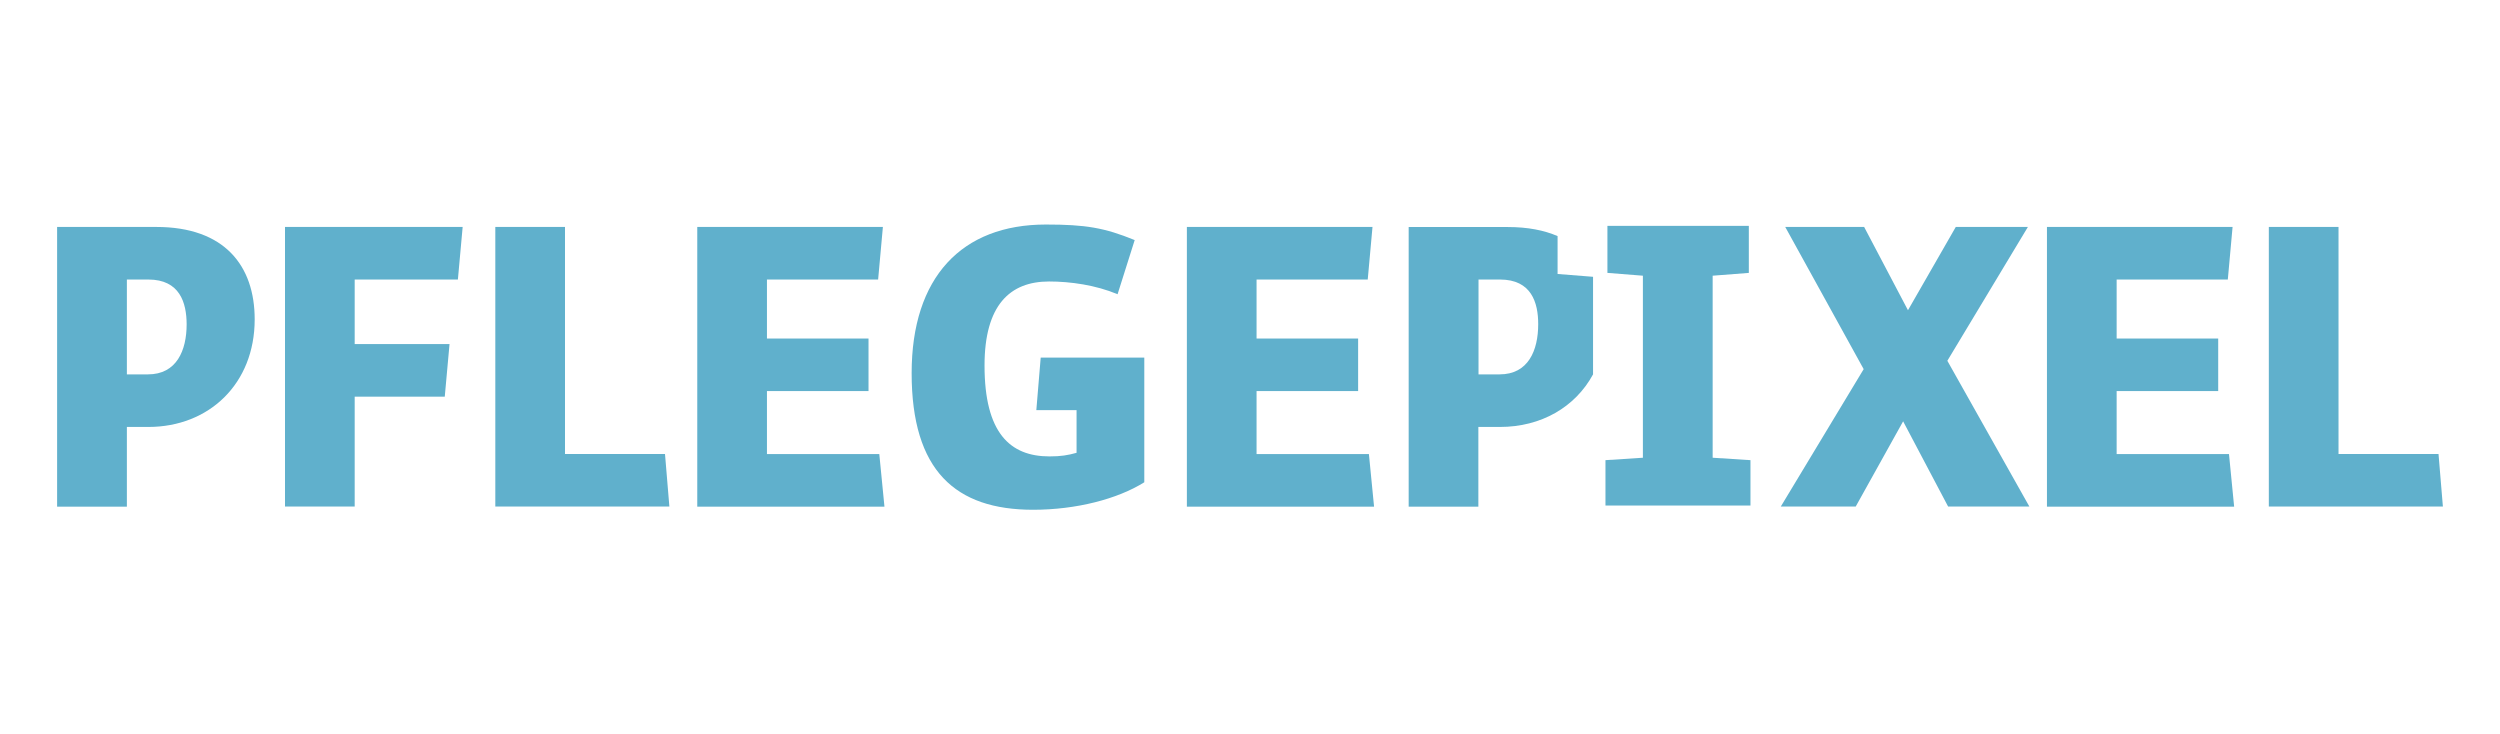 <?xml version="1.0" encoding="utf-8"?>
<!-- Generator: Adobe Illustrator 26.0.3, SVG Export Plug-In . SVG Version: 6.00 Build 0)  -->
<svg version="1.1" id="Ebene_1" xmlns="http://www.w3.org/2000/svg" xmlns:xlink="http://www.w3.org/1999/xlink" x="0px" y="0px"
	 viewBox="0 0 320 94" style="enable-background:new 0 0 320 94;" xml:space="preserve">
<style type="text/css">
	.st0{fill:#60B0CC;}
</style>
<g>
	<path class="st0" d="M18.99,54.65h-2.75v10.2H7.31V29.05h12.7c8.72,0,12.59,4.95,12.59,11.83C32.6,49.14,26.74,54.65,18.99,54.65z
		 M18.99,35.78h-2.75v12.14h2.7c3.67,0,4.95-3.06,4.95-6.42C23.88,38.74,23.01,35.78,18.99,35.78z"/>
	<path class="st0" d="M58.61,35.78H45.4v8.26h12.14l-0.61,6.73H45.4v14.07h-8.92V29.05h22.74L58.61,35.78z"/>
	<path class="st0" d="M63.4,64.85V29.05h8.92v29.06h12.8l0.56,6.73H63.4z"/>
	<path class="st0" d="M89.25,64.85V29.05h23.76l-0.61,6.73H98.17v7.55h13v6.73h-13v8.06h14.38l0.66,6.73H89.25z"/>
	<path class="st0" d="M132.24,65.25c-9.94,0-15.55-5-15.55-17.49c0-12.29,6.42-19.02,17.18-19.02c5.1,0,7.5,0.41,11.37,1.99
		l-2.19,6.93c-2.8-1.17-6.02-1.63-8.77-1.63c-5,0-8.26,3.01-8.26,10.76c0,8.62,3.26,11.63,8.31,11.63c1.48,0,2.35-0.15,3.47-0.46
		v-5.46h-5.15l0.56-6.73h13.26v15.96C143.04,63.88,137.74,65.25,132.24,65.25z"/>
	<path class="st0" d="M151.92,64.85V29.05h23.76l-0.61,6.73h-14.23v7.55h13v6.73h-13v8.06h14.38l0.66,6.73H151.92z"/>
	<path class="st0" d="M203.91,47.92V35.43l-4.54-0.36v-4.85c-1.73-0.75-3.84-1.16-6.36-1.16h-12.7v35.79h8.92v-10.2H192
		C197.25,54.65,201.63,52.12,203.91,47.92z M191.95,47.92h-2.7V35.78H192c4.03,0,4.89,2.96,4.89,5.71
		C196.89,44.86,195.62,47.92,191.95,47.92z"/>
	<path class="st0" d="M249.26,46.18l10.5,18.66h-10.4l-5.76-10.91l-6.07,10.91h-9.59l10.61-17.59l-10.04-18.2h10.1l5.61,10.66
		l6.12-10.66h9.23L249.26,46.18z"/>
	<path class="st0" d="M262.01,64.85V29.05h23.76l-0.61,6.73h-14.23v7.55h13v6.73h-13v8.06h14.38l0.66,6.73H262.01z"/>
	<path class="st0" d="M290.41,64.85V29.05h8.92v29.06h12.8l0.56,6.73H290.41z"/>
	<path class="st0" d="M223.86,34.93l-4.64,0.36v23.3l4.84,0.31v5.81h-18.56V58.9l4.79-0.31v-23.3l-4.54-0.36v-6.02h18.1V34.93z"/>
</g>
</svg>
